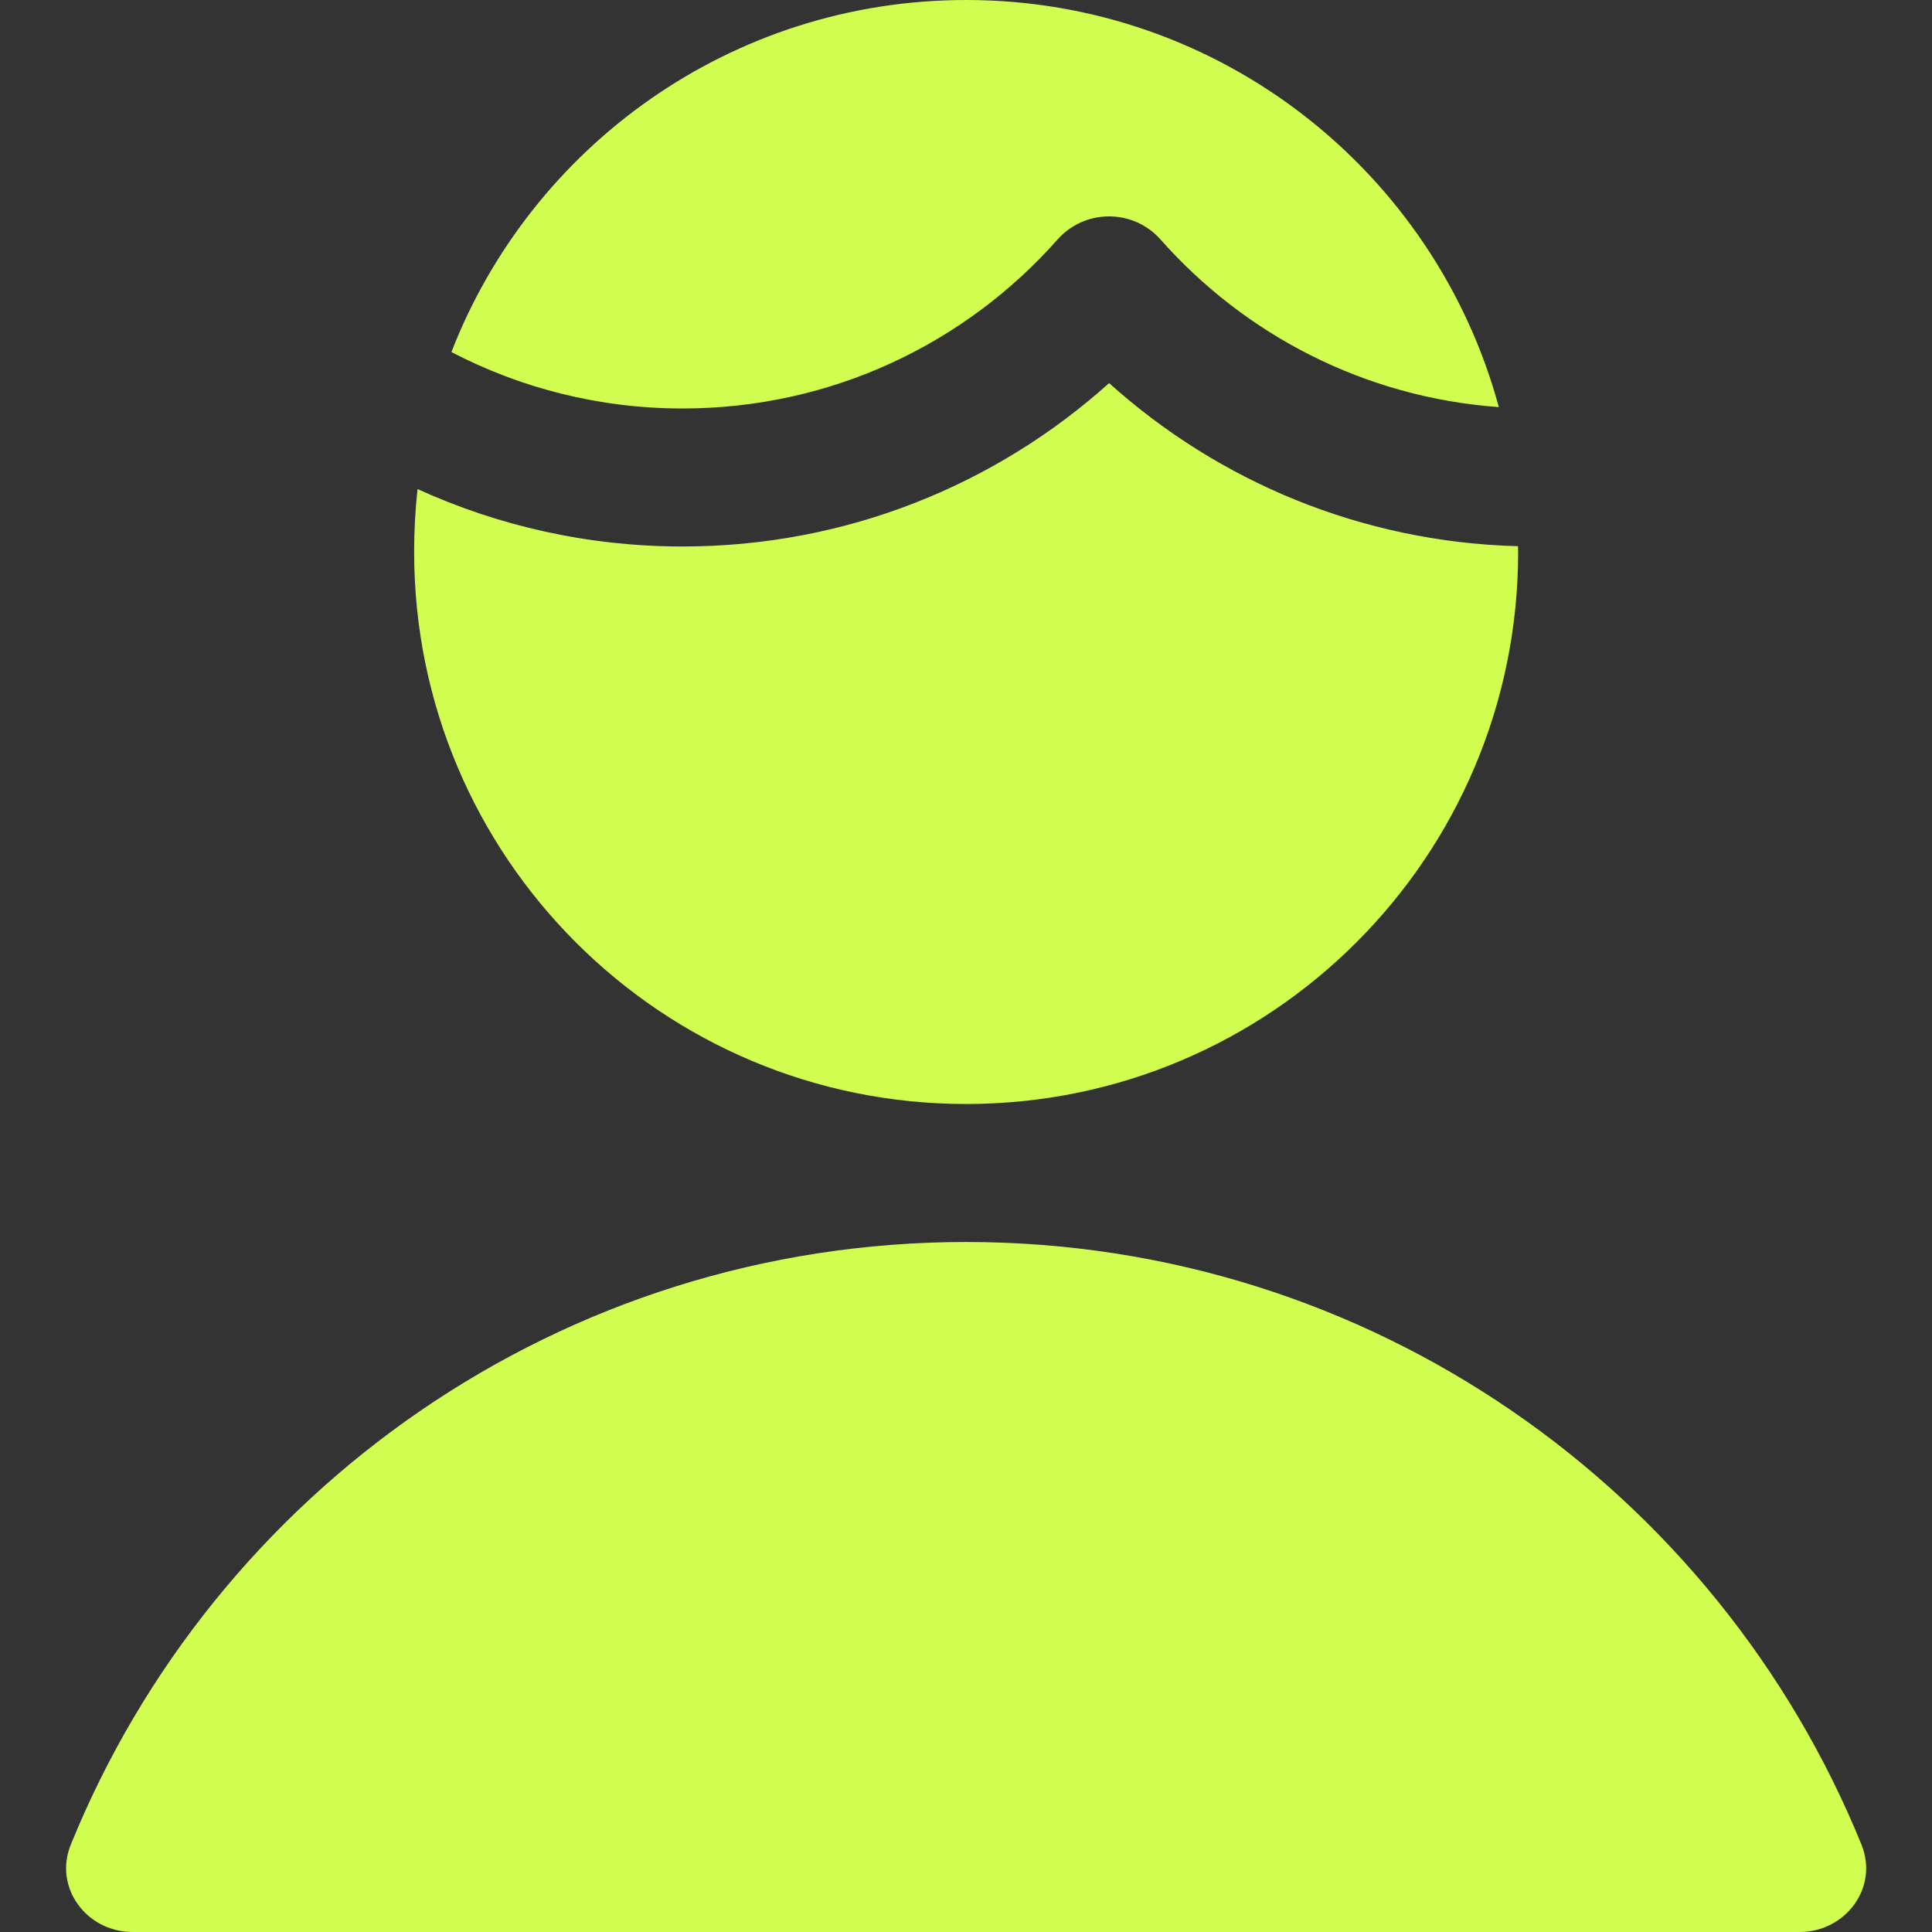 <?xml version="1.0" encoding="UTF-8"?> <svg xmlns="http://www.w3.org/2000/svg" width="14" height="14" viewBox="0 0 14 14" fill="none"><rect x="0" y="0" width="14" height="14" fill="#333333" stroke="none"/><g clip-path="url(#clip0_65_77)"><path fill-rule="evenodd" clip-rule="evenodd" d="M7.001 8C9.21 8 11.001 6.209 11.001 4L11 3.958C9.862 3.928 8.826 3.486 8.037 2.776C7.218 3.512 6.134 3.96 4.946 3.96C4.262 3.96 3.611 3.811 3.026 3.544C3.009 3.694 3.001 3.846 3.001 4C3.001 6.209 4.791 8 7.001 8ZM8.411 1.737C9.021 2.426 9.888 2.88 10.861 2.95C10.4 1.25 8.846 0 7.001 0C5.302 0 3.851 1.058 3.271 2.551C3.772 2.812 4.341 2.96 4.946 2.96C6.027 2.96 6.997 2.488 7.662 1.737C7.757 1.629 7.893 1.568 8.037 1.568C8.18 1.568 8.316 1.629 8.411 1.737ZM0.513 13.367C1.553 10.806 4.066 9 7.001 9C9.935 9 12.448 10.806 13.489 13.367C13.615 13.677 13.375 14 13.04 14H0.961C0.627 14 0.387 13.677 0.513 13.367Z" fill="#D0FD50"></path></g><defs><clipPath id="clip0_65_77"><rect width="14" height="14" fill="white"></rect></clipPath></defs></svg> 